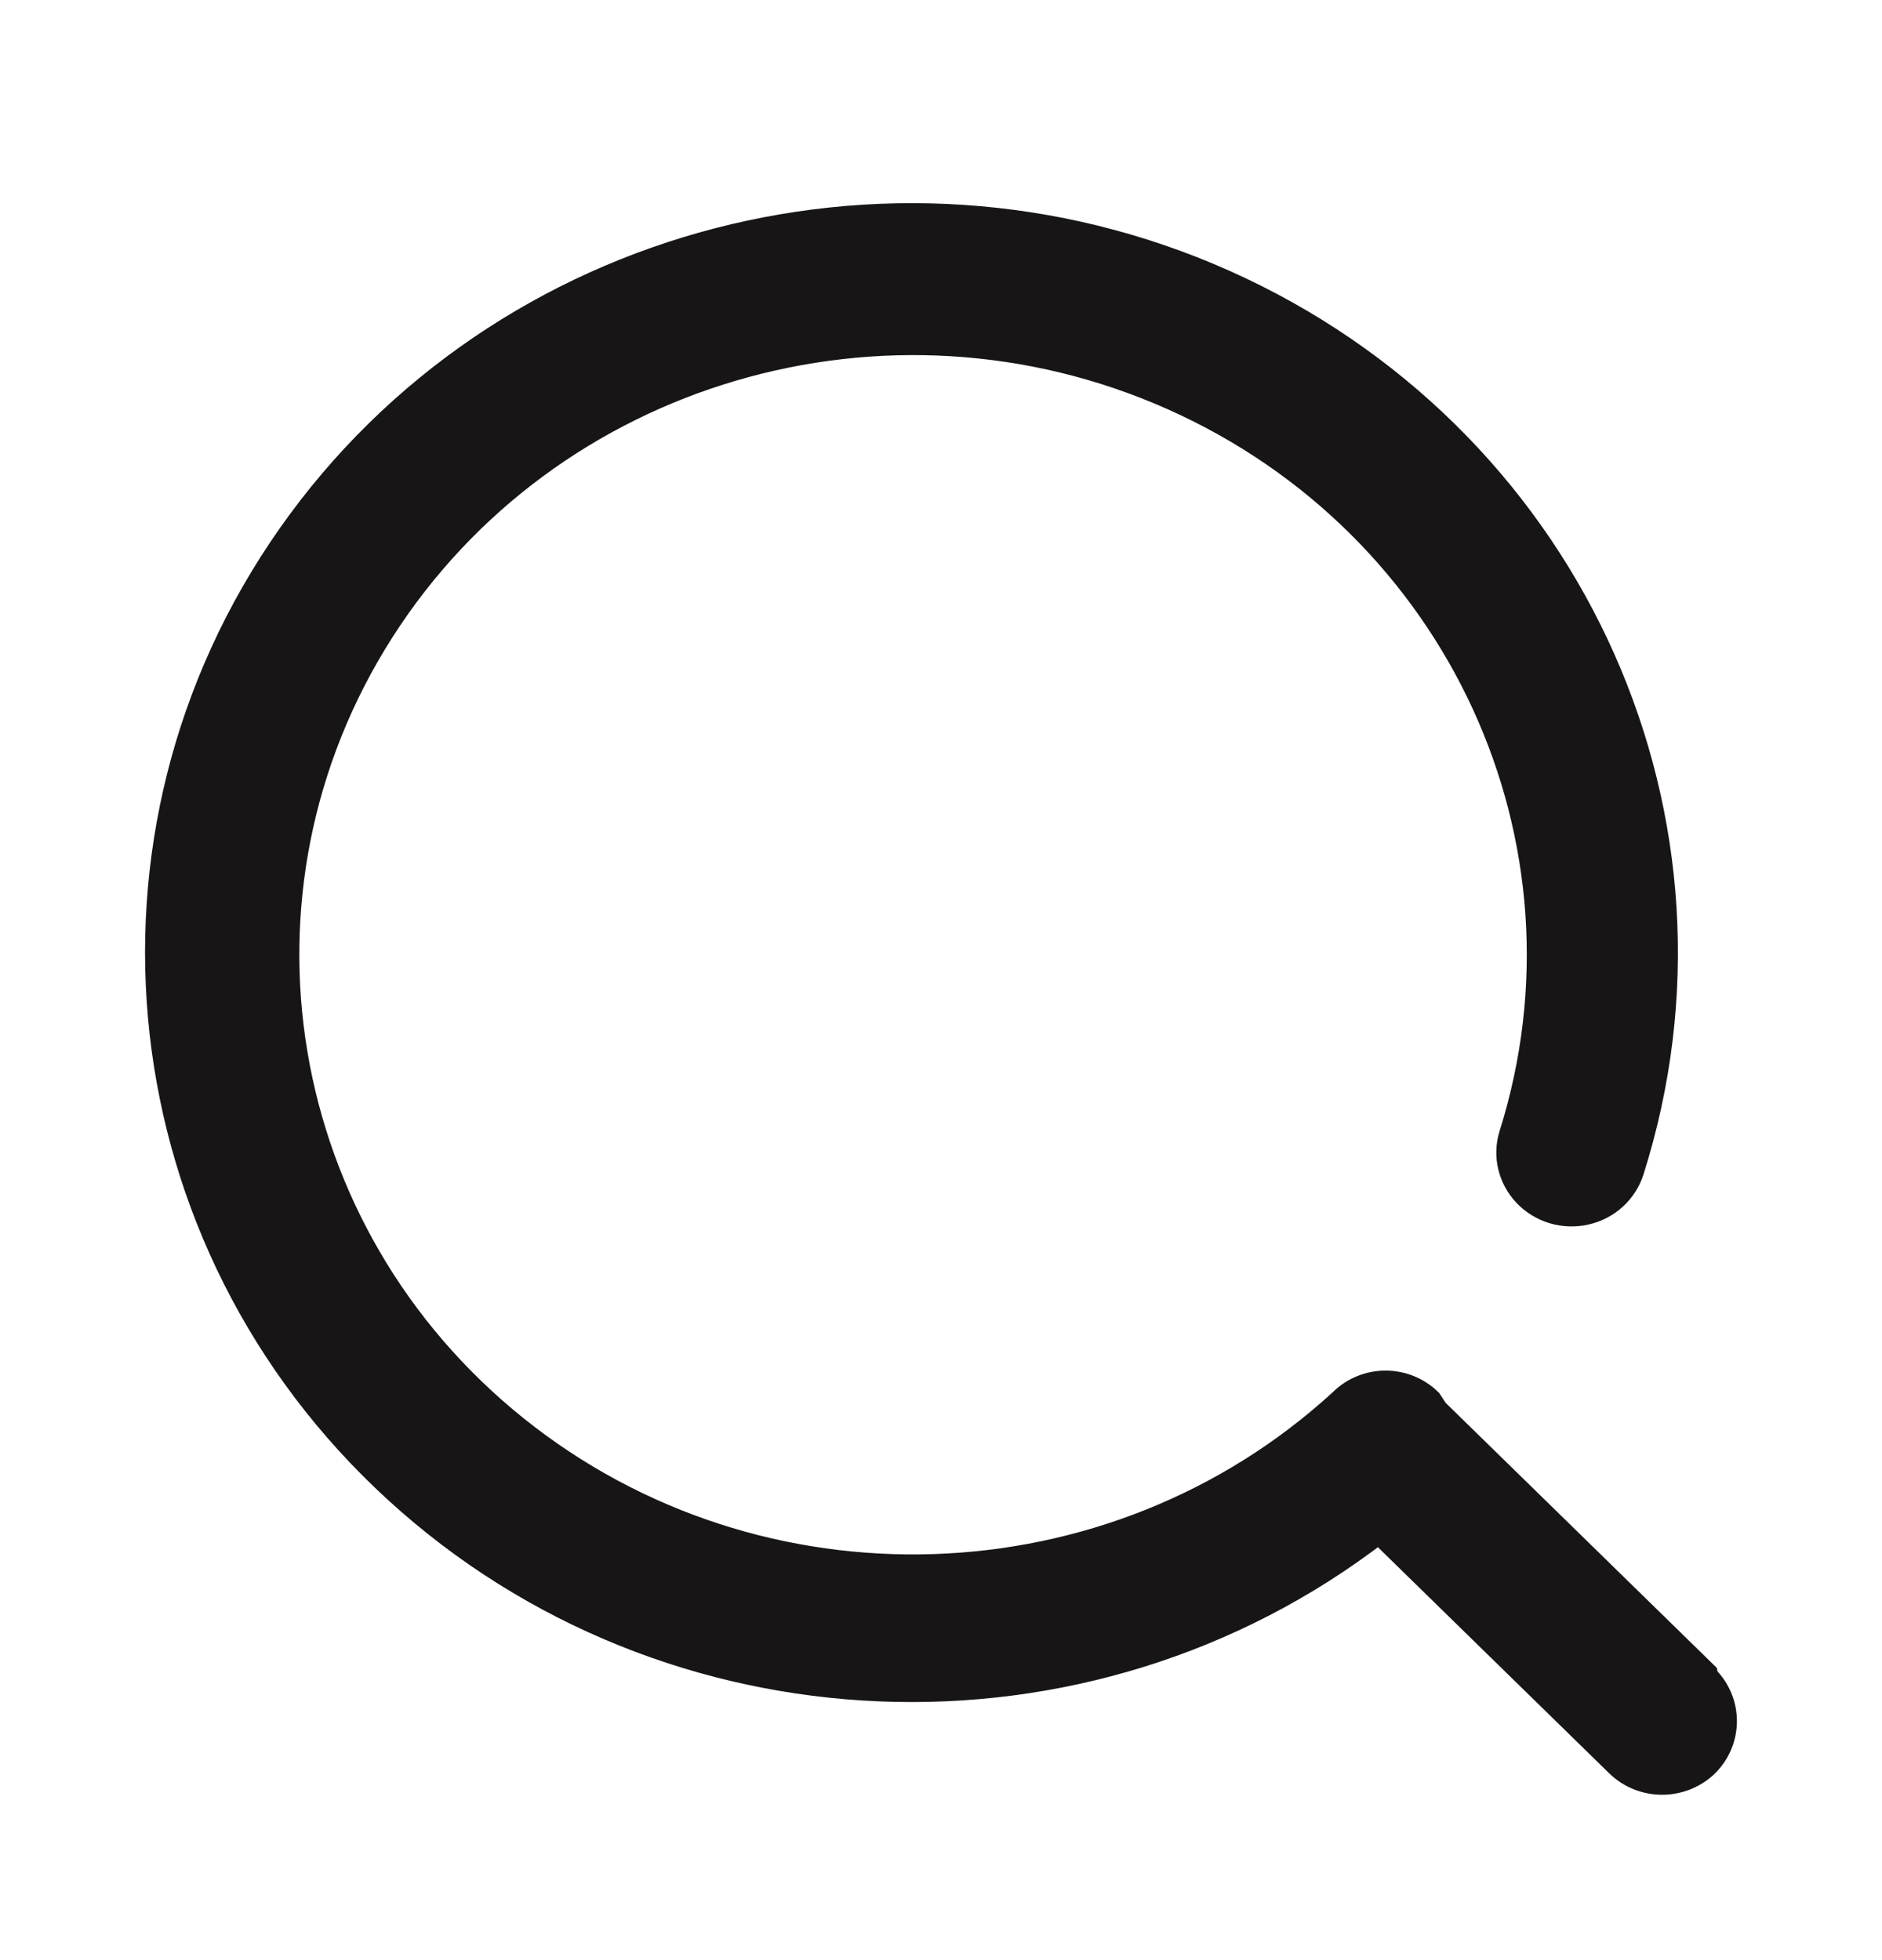 <svg width="24" height="25" viewBox="0 0 24 25" fill="none" xmlns="http://www.w3.org/2000/svg">
<path d="M21.756 21.348L18.318 17.987L18.238 17.864C18.088 17.715 17.883 17.631 17.669 17.631C17.455 17.631 17.25 17.715 17.101 17.864C14.18 20.544 9.678 20.69 6.582 18.205C3.486 15.719 2.756 11.374 4.876 8.051C6.996 4.728 11.308 3.458 14.953 5.083C18.598 6.708 20.444 10.725 19.267 14.469C19.182 14.739 19.252 15.033 19.449 15.24C19.646 15.447 19.941 15.536 20.223 15.472C20.505 15.409 20.731 15.203 20.816 14.932C22.222 10.49 20.098 5.709 15.816 3.682C11.534 1.656 6.381 2.992 3.689 6.826C0.997 10.661 1.575 15.843 5.049 19.02C8.523 22.198 13.85 22.417 17.584 19.536L20.628 22.512C20.942 22.817 21.45 22.817 21.765 22.512C22.078 22.201 22.078 21.702 21.765 21.391L21.756 21.348Z" fill="#171515" stroke="#171515" stroke-width="0.3"/>
</svg>
